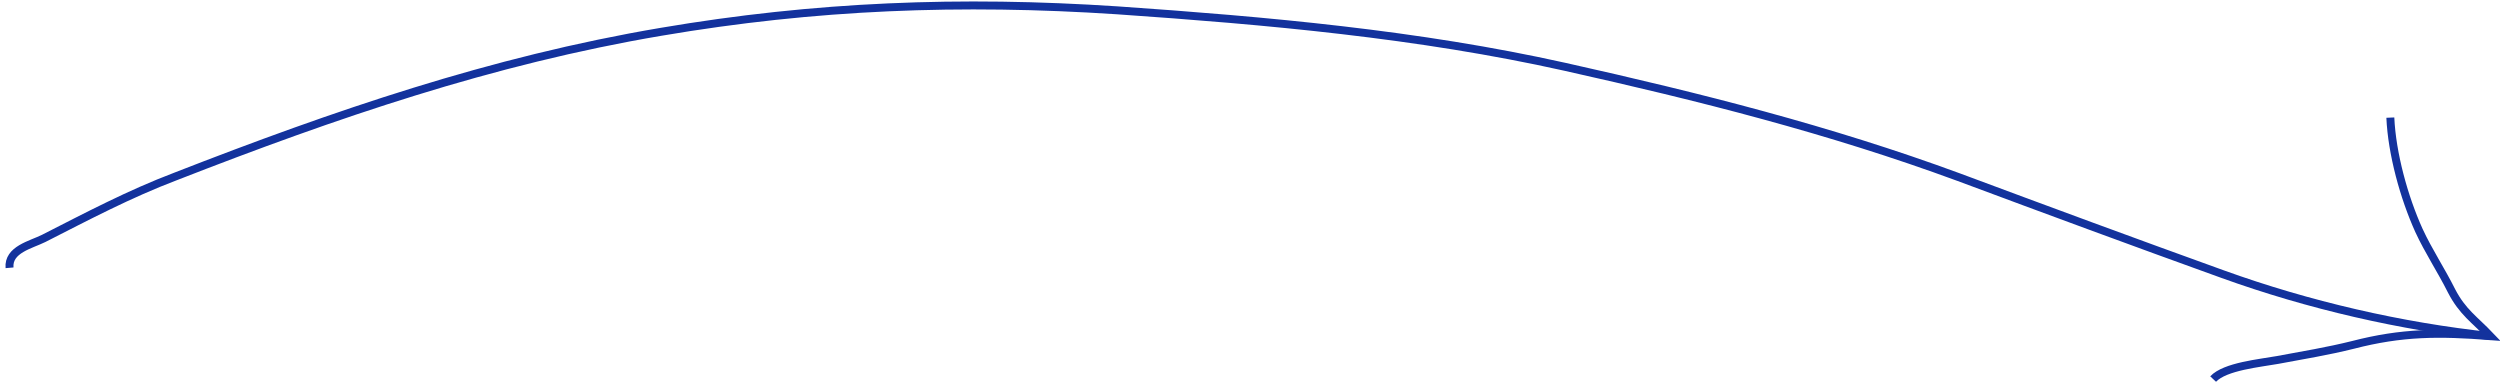 <?xml version="1.0" encoding="UTF-8"?> <!-- Generator: Adobe Illustrator 26.4.1, SVG Export Plug-In . SVG Version: 6.00 Build 0) --> <svg xmlns="http://www.w3.org/2000/svg" xmlns:xlink="http://www.w3.org/1999/xlink" id="Слой_1" x="0px" y="0px" viewBox="0 0 314.6 48.2" style="enable-background:new 0 0 314.6 48.2;" xml:space="preserve"> <style type="text/css"> .st0{fill:none;stroke:#13329D;stroke-miterlimit:10;} </style> <g> <g> <path class="st0" d="M300.8,14.8c0.2,4.5,1.7,10,3.6,14.2c1.2,2.6,2.8,5,4.1,7.6c1.4,2.7,2.9,3.6,4.9,5.7 c-6.5-0.5-11.1-0.5-17.3,1.1c-3.2,0.8-6.3,1.3-9.5,1.9c-2.2,0.4-6.6,0.8-8.1,2.4"></path> <path class="st0" d="M1.2,33.7C1,31.4,3.9,30.8,5.5,30c5.5-2.8,10.8-5.6,16.6-7.8C42.1,14.4,61.9,7.6,83.2,4 c19.4-3.3,37.7-4,57.4-2.7c18.8,1.3,37.9,3,56.3,7.1c17,3.8,33.3,7.9,49.6,13.9c11,4.1,22.1,8.2,33.2,12.2 c10.8,3.9,22.5,6.6,33.8,7.8"></path> </g> </g> </svg> 